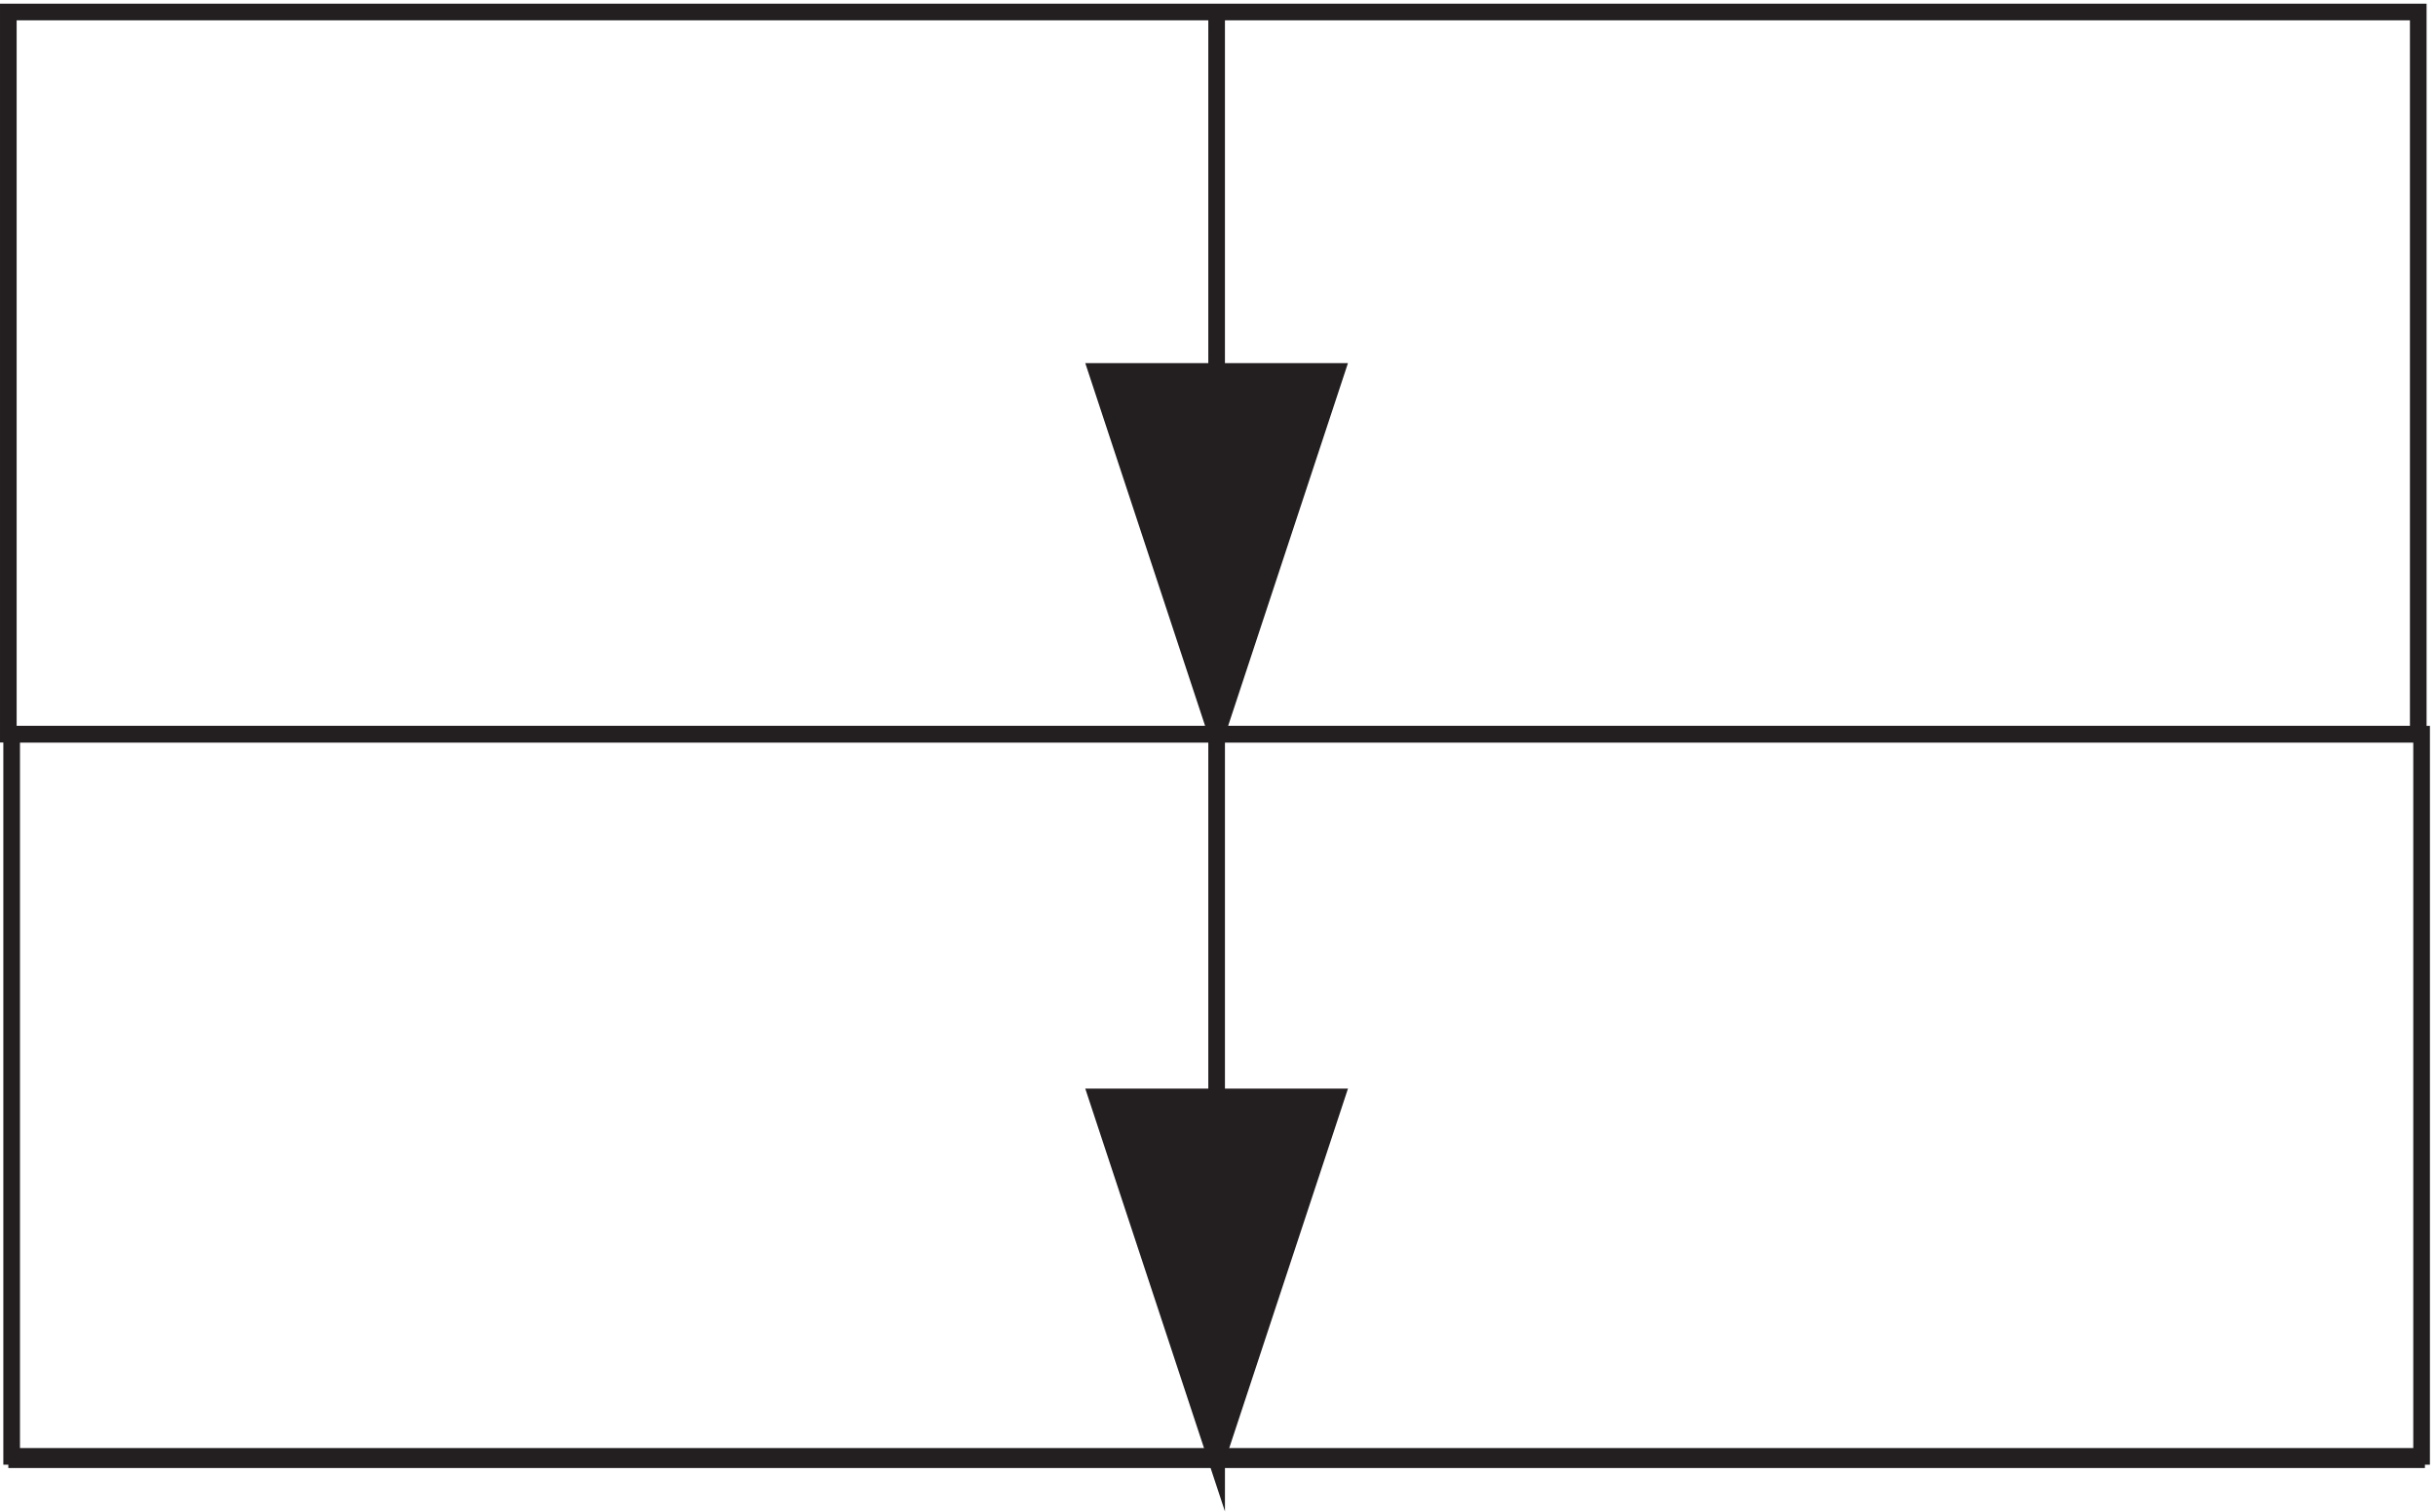 <svg xmlns="http://www.w3.org/2000/svg" xml:space="preserve" width="146" height="90.608"><path d="M3.332 656.164H1089.33v-325.5H3.332Zm1.5-325.5H1090.83V5.164H4.832Z" style="fill:none;stroke:#231f20;stroke-width:7.5;stroke-linecap:butt;stroke-linejoin:miter;stroke-miterlimit:10;stroke-dasharray:none;stroke-opacity:1" transform="matrix(.133 0 0 -.133 .056 87.989)"/><path d="M547.832 330.664v-327l-54 163.5h108l-54-163.5m0 654v-327l-54 163.5h108l-54-163.5" style="fill:none;stroke:#231f20;stroke-width:7.5;stroke-linecap:butt;stroke-linejoin:miter;stroke-miterlimit:10;stroke-dasharray:none;stroke-opacity:1" transform="matrix(.133 0 0 -.133 .056 87.989)"/><path d="M493.832 494.164h108l-54-163.5m-54-163.5h108l-54-163.5" style="fill:#231f20;fill-opacity:1;fill-rule:evenodd;stroke:none" transform="matrix(.133 0 0 -.133 .056 87.989)"/><path d="M3.332 3.668H1092.33M3.332 330.664H1092.33" style="fill:none;stroke:#231f20;stroke-width:7.5;stroke-linecap:butt;stroke-linejoin:miter;stroke-miterlimit:10;stroke-dasharray:none;stroke-opacity:1" transform="matrix(.133 0 0 -.133 .056 87.989)"/></svg>
